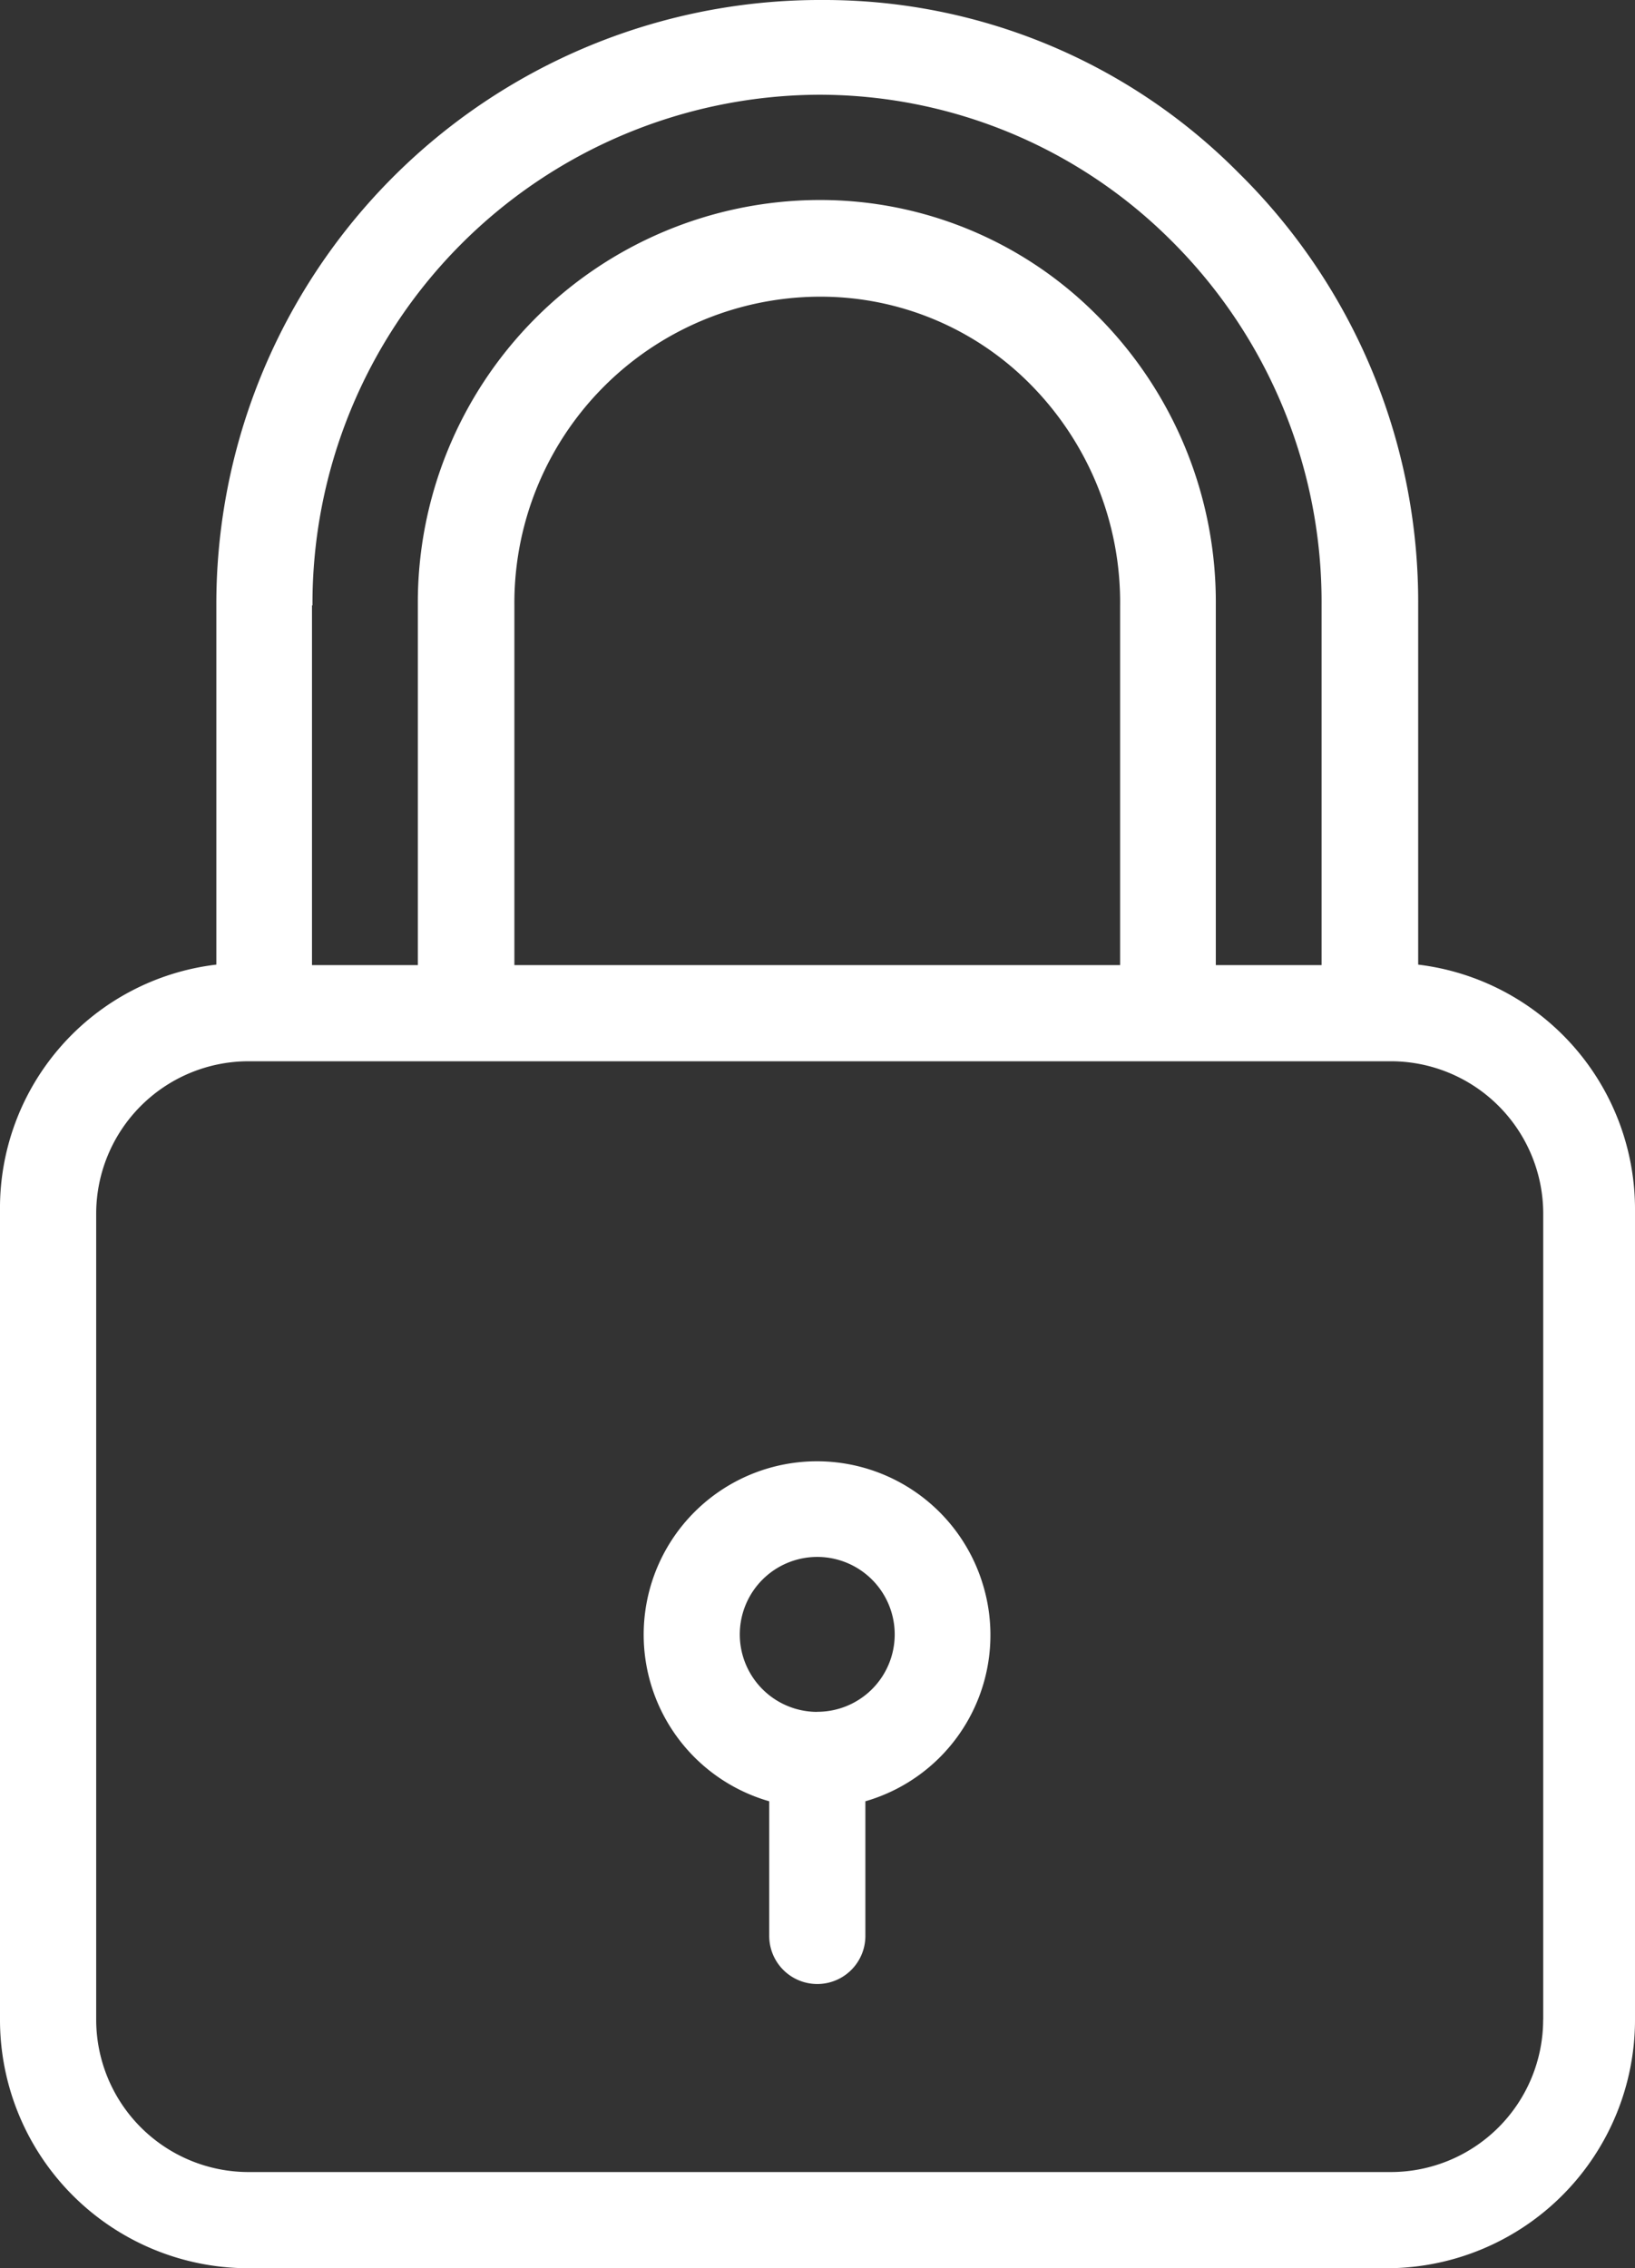 <svg xmlns="http://www.w3.org/2000/svg" width="90.766" height="125.887" viewBox="0 0 90.766 125.887"><rect x="0" y="0" width="90.766" height="125.887" fill="#333333" stroke="none"/><defs><style>.a{fill:#fff;}</style></defs><g transform="translate(-65.8)"><g transform="translate(65.8)"><path class="a" d="M144.529,53.536V33.6a33.428,33.428,0,0,0-9.981-24.019A32.363,32.363,0,0,0,111.57,0h-.427A33.521,33.521,0,0,0,77.81,33.6V53.536A13.613,13.613,0,0,0,65.8,67.227v44.782a13.794,13.794,0,0,0,13.691,13.878h63.384a13.794,13.794,0,0,0,13.691-13.878V67.227A13.677,13.677,0,0,0,144.529,53.536ZM83.12,33.6h.027A28.243,28.243,0,0,1,111.17,5.258h.027a27.643,27.643,0,0,1,19.589,8.06,28.261,28.261,0,0,1,8.38,20.283V53.563h-5.871V33.6a22.488,22.488,0,0,0-6.645-16.146A21.637,21.637,0,0,0,111.356,11.1h-.16a22.348,22.348,0,0,0-22.2,22.471V53.563H83.12Zm44.862,0V53.563H94.356V33.6a17,17,0,0,1,16.867-17.134h.16a16.368,16.368,0,0,1,11.556,4.8A17.2,17.2,0,0,1,127.983,33.6Zm23.485,78.489h0a8.463,8.463,0,0,1-8.46,8.46H79.6a8.463,8.463,0,0,1-8.46-8.46V67.36A8.463,8.463,0,0,1,79.6,58.9h63.411a8.463,8.463,0,0,1,8.46,8.46v44.729Z" transform="translate(-65.8)"/></g><g transform="translate(101.535 81.105)"><g transform="translate(0)"><path class="a" d="M218.568,310.866a9.621,9.621,0,1,0-11.9,11.9v7.473a2.669,2.669,0,1,0,5.338,0v-7.473A9.6,9.6,0,0,0,218.568,310.866Zm-9.234,6.939a4.3,4.3,0,1,1,4.3-4.3A4.294,4.294,0,0,1,209.334,317.8Z" transform="translate(-199.7 -303.9)"/></g></g></g></svg>
